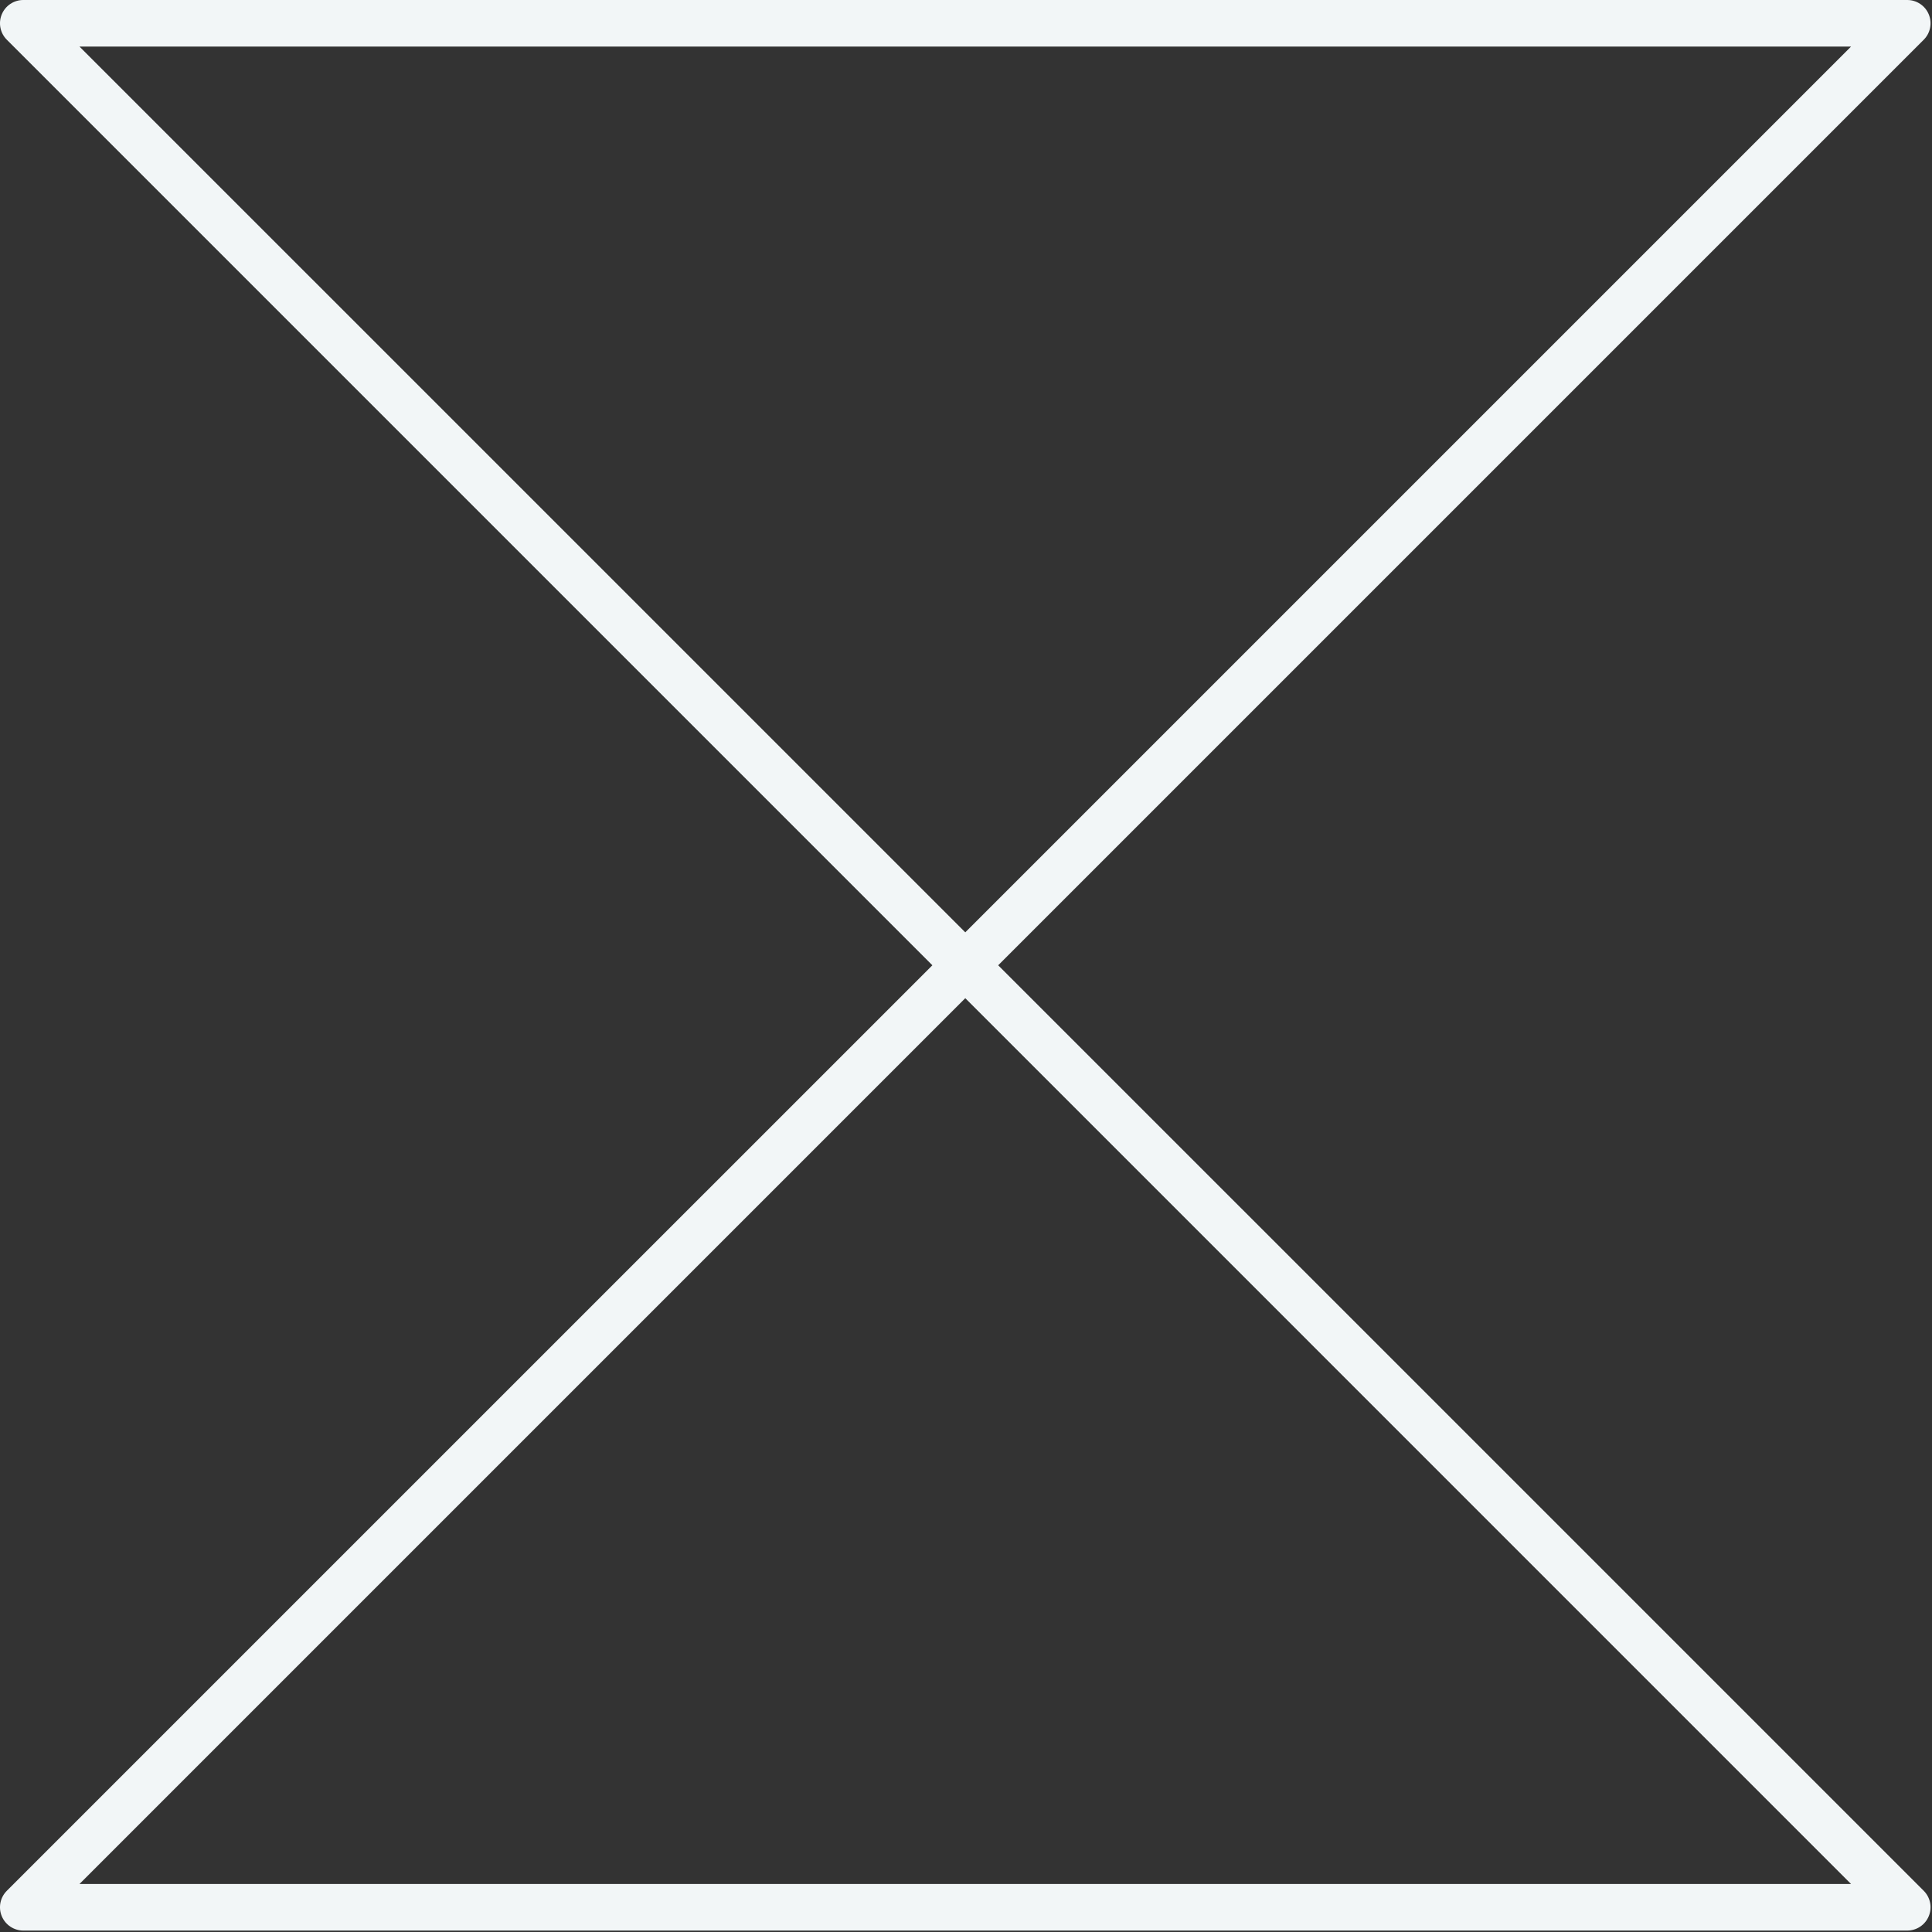 <?xml version="1.0" encoding="UTF-8"?> <svg xmlns="http://www.w3.org/2000/svg" width="83" height="83" viewBox="0 0 83 83" fill="none"><rect x="0" y="0" width="83" height="83" fill="#333333" stroke="none"/><path fill-rule="evenodd" clip-rule="evenodd" d="M0.076 0.617C0.231 0.244 0.596 0 1 0H81.938C82.342 0 82.707 0.244 82.861 0.617C83.016 0.991 82.931 1.421 82.645 1.707L42.883 41.469L82.645 81.23C82.931 81.516 83.016 81.947 82.861 82.32C82.707 82.694 82.342 82.938 81.938 82.938H1C0.596 82.938 0.231 82.694 0.076 82.32C-0.079 81.947 0.007 81.516 0.293 81.23L40.055 41.469L0.293 1.707C0.007 1.421 -0.079 0.991 0.076 0.617ZM41.469 40.054L79.523 2H3.414L41.469 40.054ZM41.469 42.883L3.414 80.938H79.523L41.469 42.883Z" fill="#F2F6F7"></path></svg> 